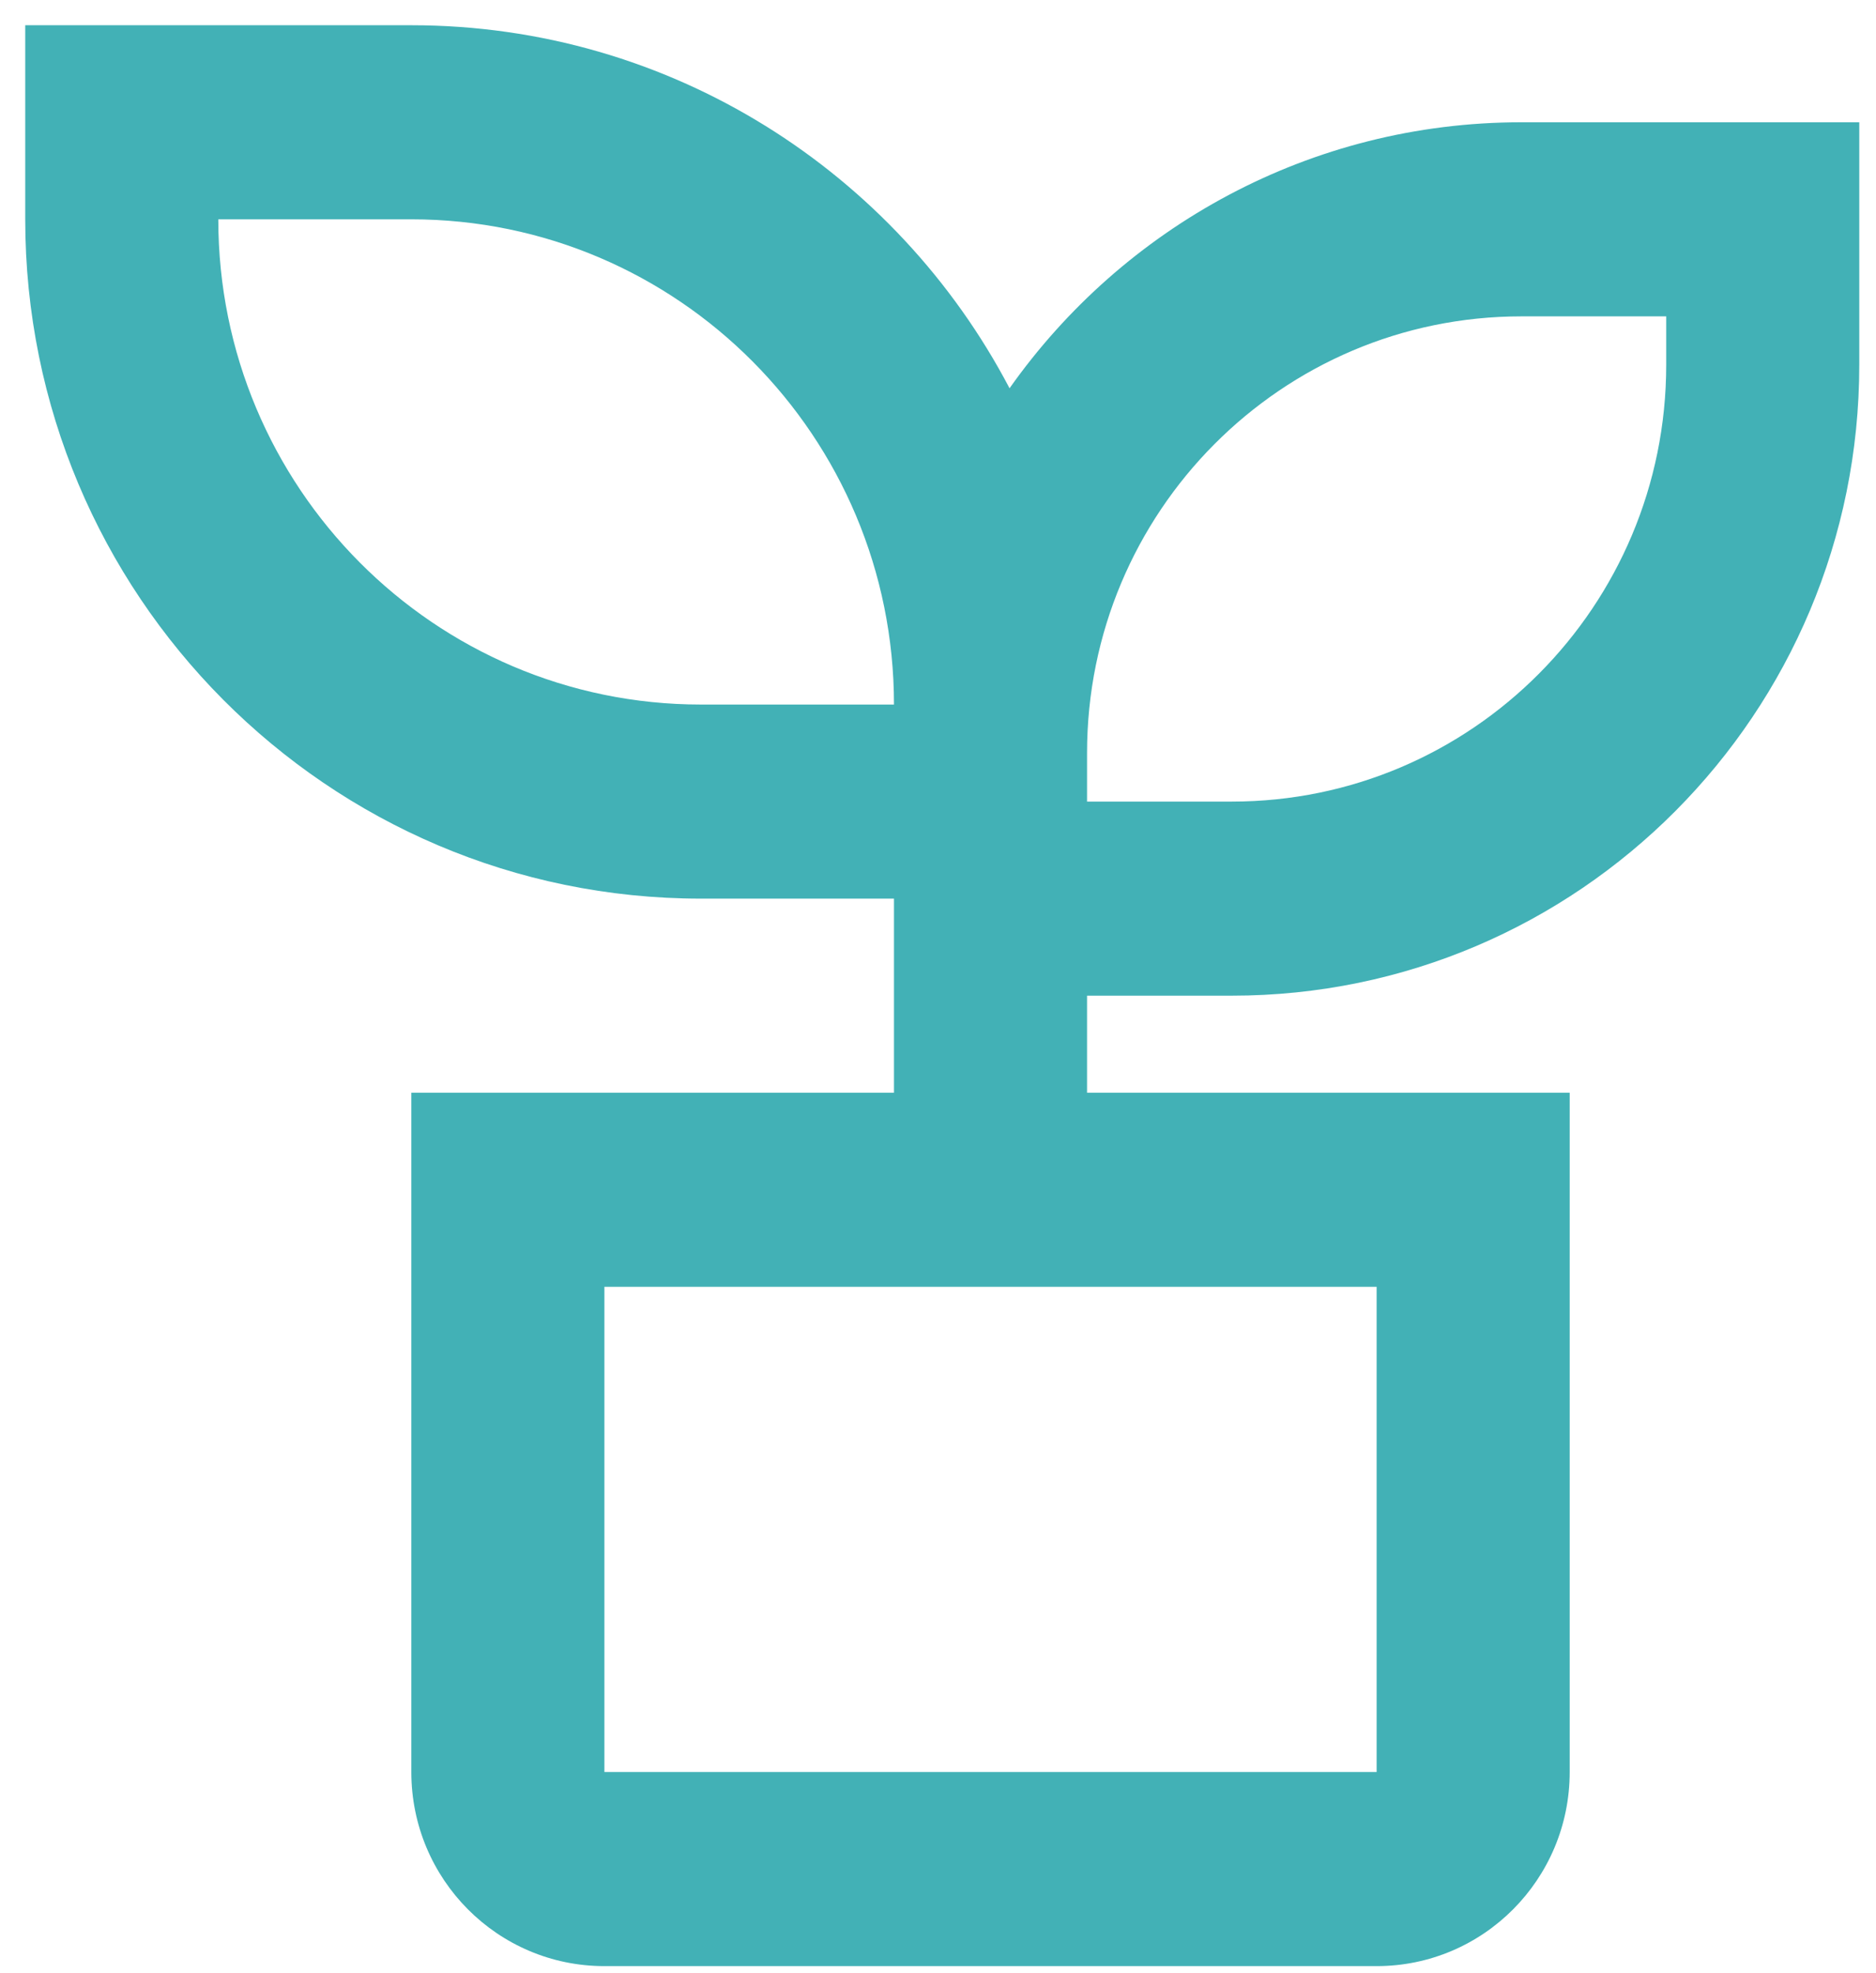 <?xml version="1.0" encoding="UTF-8"?>
<svg width="58px" height="61px" viewBox="0 0 58 61" version="1.1" xmlns="http://www.w3.org/2000/svg" xmlns:xlink="http://www.w3.org/1999/xlink">
    <title>icon-3</title>
    <g id="Page-1" stroke="none" stroke-width="1" fill="none" fill-rule="evenodd">
        <g id="1.Home" transform="translate(-797, -836)" fill="#42B1B6" fill-rule="nonzero">
            <path d="M809.717,836.78 C817.745,836.78 824.711,841.331 828.212,848.003 C831.724,843.029 837.502,839.78 844.038,839.78 L854.483,839.78 L854.483,847.28 C854.483,858.05 845.799,866.78 835.085,866.78 L830.608,866.78 L830.608,869.78 L845.53,869.78 L845.53,890.78 C845.53,894.095 842.859,896.78 839.561,896.78 L815.686,896.78 C812.388,896.78 809.717,894.095 809.717,890.78 L809.717,869.78 L824.639,869.78 L824.639,863.78 L818.671,863.78 C807.133,863.78 797.78,854.378 797.78,842.78 L797.78,836.78 L809.717,836.78 Z M839.561,875.78 L815.686,875.78 L815.686,890.78 L839.561,890.78 L839.561,875.78 Z M848.514,845.78 L844.038,845.78 C836.622,845.78 830.608,851.825 830.608,859.28 L830.608,860.78 L835.085,860.78 C842.501,860.78 848.514,854.735 848.514,847.28 L848.514,845.78 Z M809.717,842.78 L803.749,842.78 C803.749,851.063 810.431,857.78 818.671,857.78 L824.639,857.78 C824.639,849.497 817.957,842.78 809.717,842.78 Z" id="icon-3"></path>
        </g>
    </g>
</svg>
